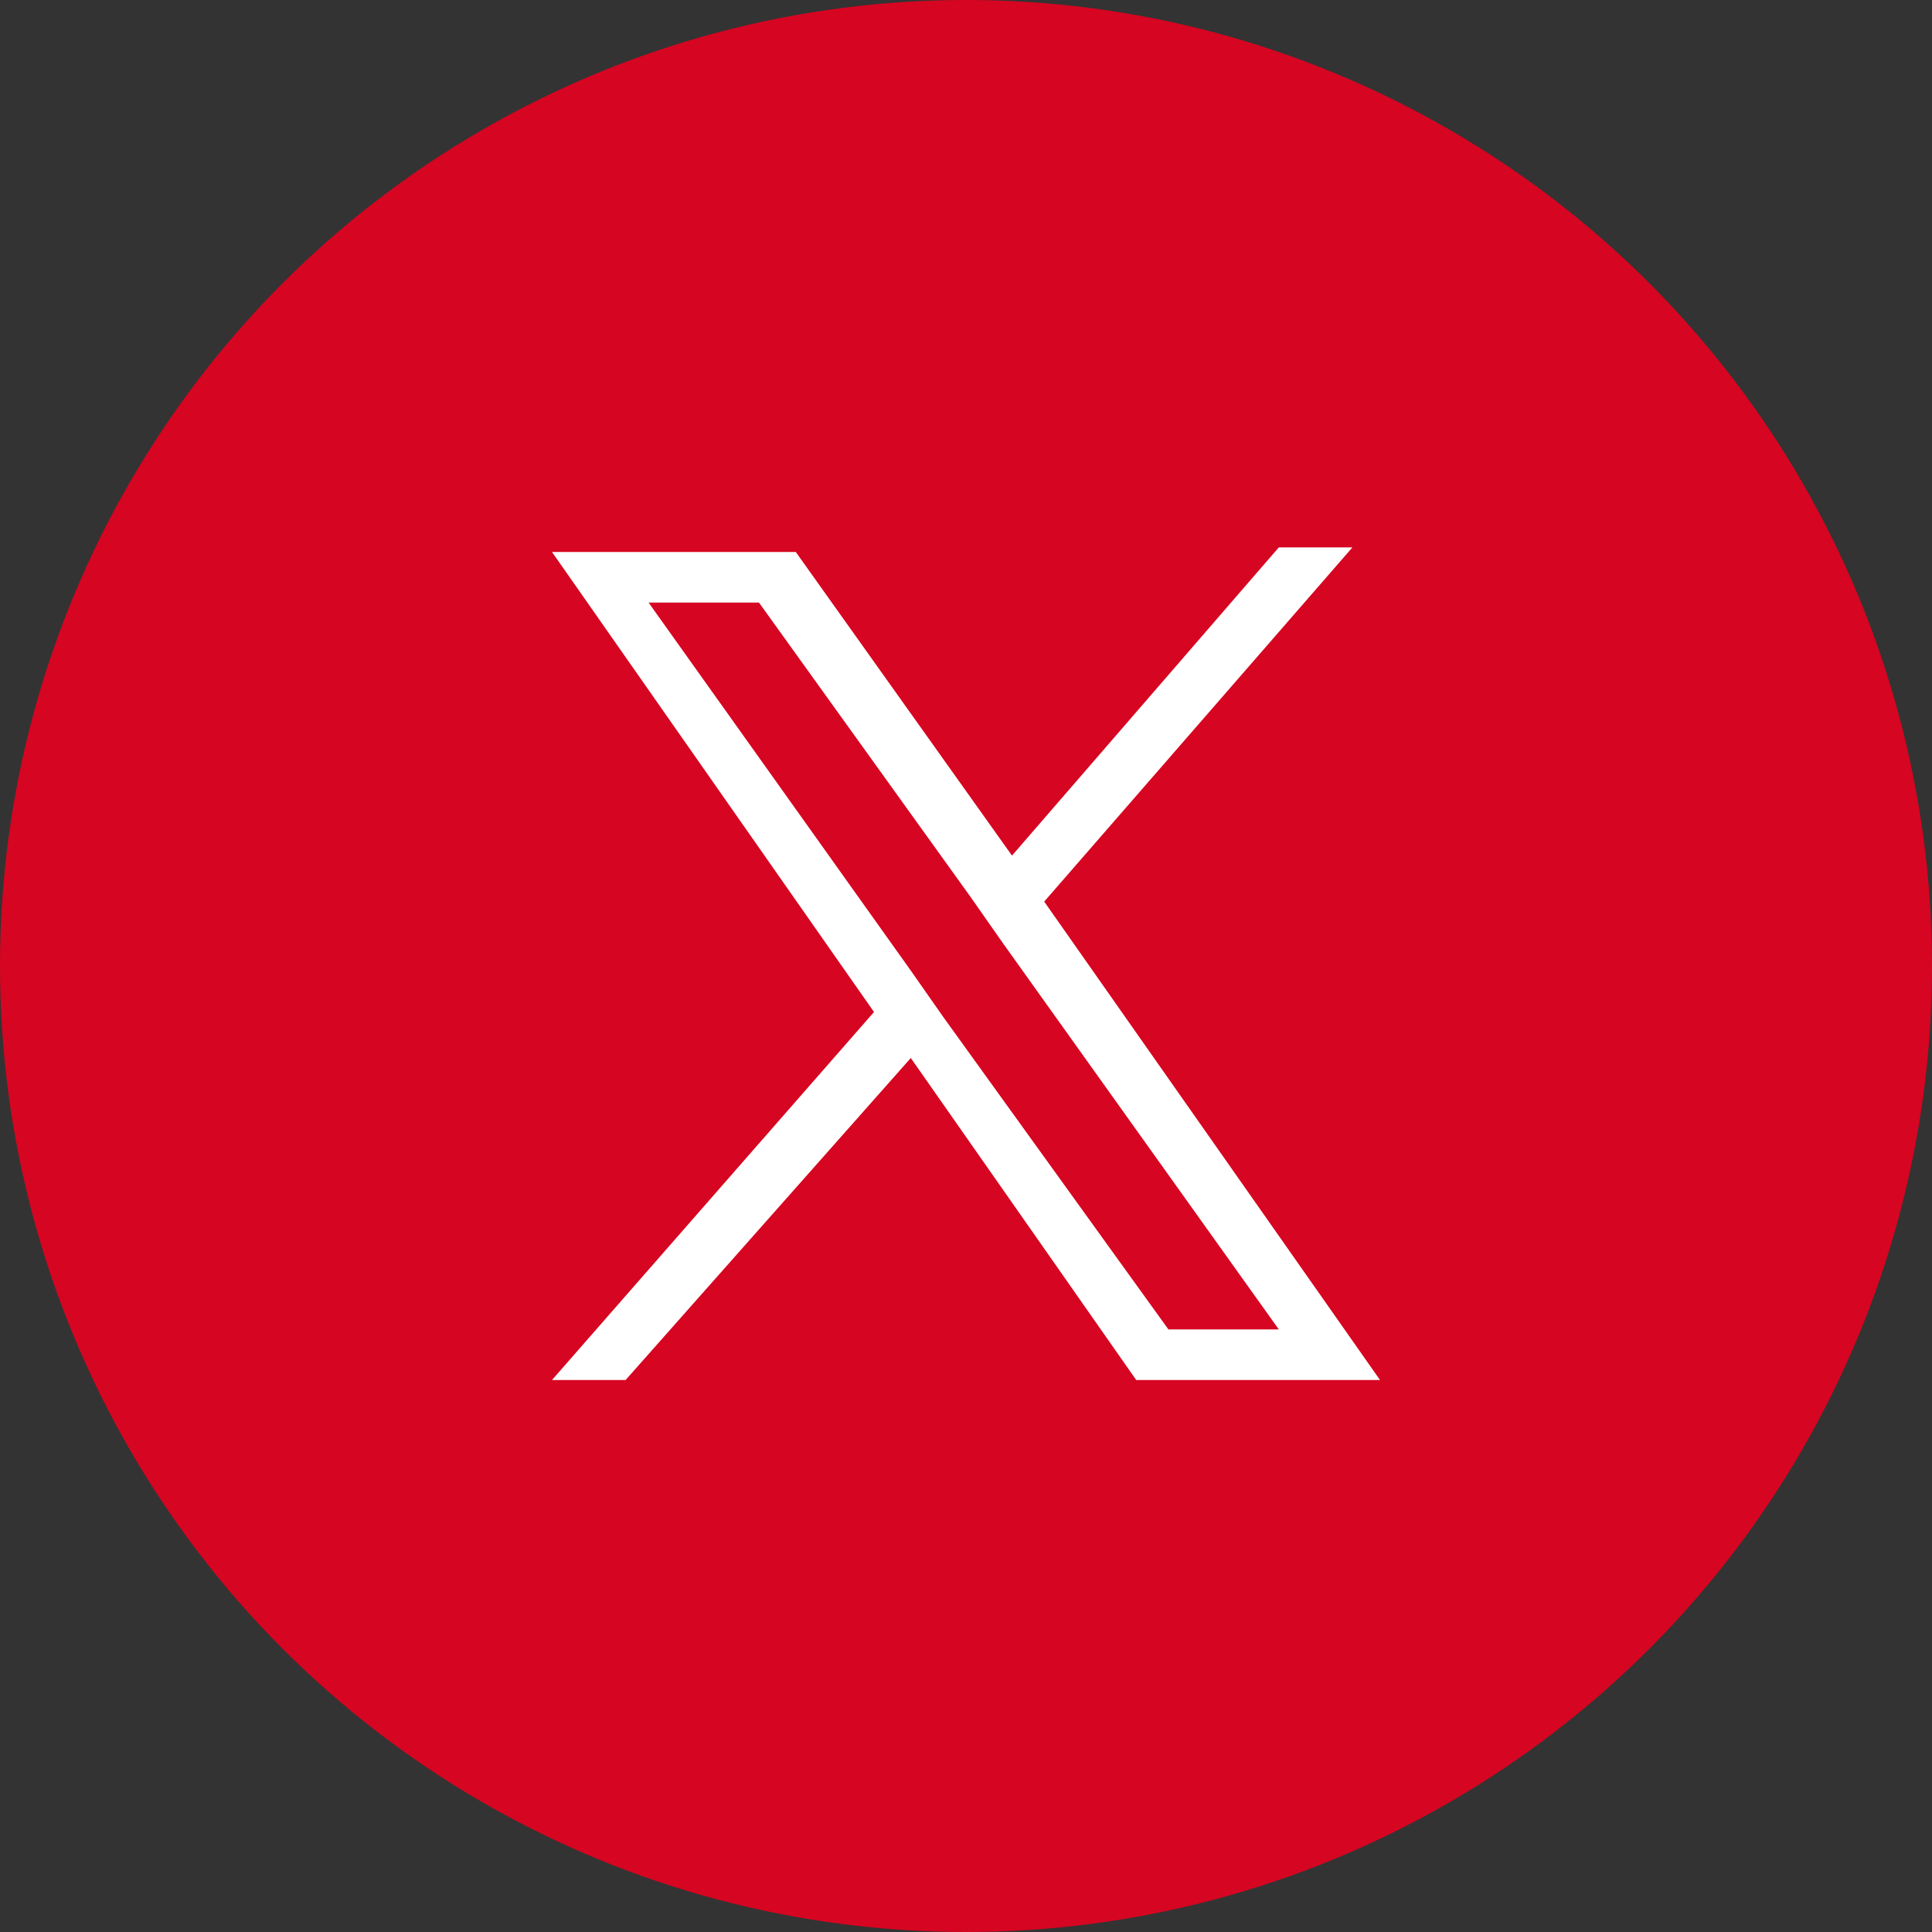 <?xml version="1.0" encoding="utf-8"?>
<!-- Generator: Adobe Illustrator 27.9.0, SVG Export Plug-In . SVG Version: 6.00 Build 0)  -->
<svg version="1.1" id="_レイヤー_2" xmlns="http://www.w3.org/2000/svg" xmlns:xlink="http://www.w3.org/1999/xlink" x="0px"
	 y="0px" viewBox="0 0 42 42" style="enable-background:new 0 0 42 42;" xml:space="preserve">
<rect x="0" y="0" width="42" height="42" fill="#333333" stroke="none"/>
<style type="text/css">
	.st0{fill:#D60521;}
	.st1{fill:#FFFFFF;}
</style>
<g id="_コンテンツ">
	<g>
		<circle class="st0" cx="21" cy="21" r="21"/>
	</g>
</g>
<path id="path1-7" class="st1" d="M22.7,19.6l6.7-7.7h-1.6L22,18.6L17.3,12H12L19,22L12,30h1.6l6.2-7l4.9,7H30L22.7,19.6z
	 M20.5,22.1l-0.7-1l-5.7-8h2.4l4.6,6.4l0.7,1l6,8.4h-2.4L20.5,22.1z"/>
</svg>
